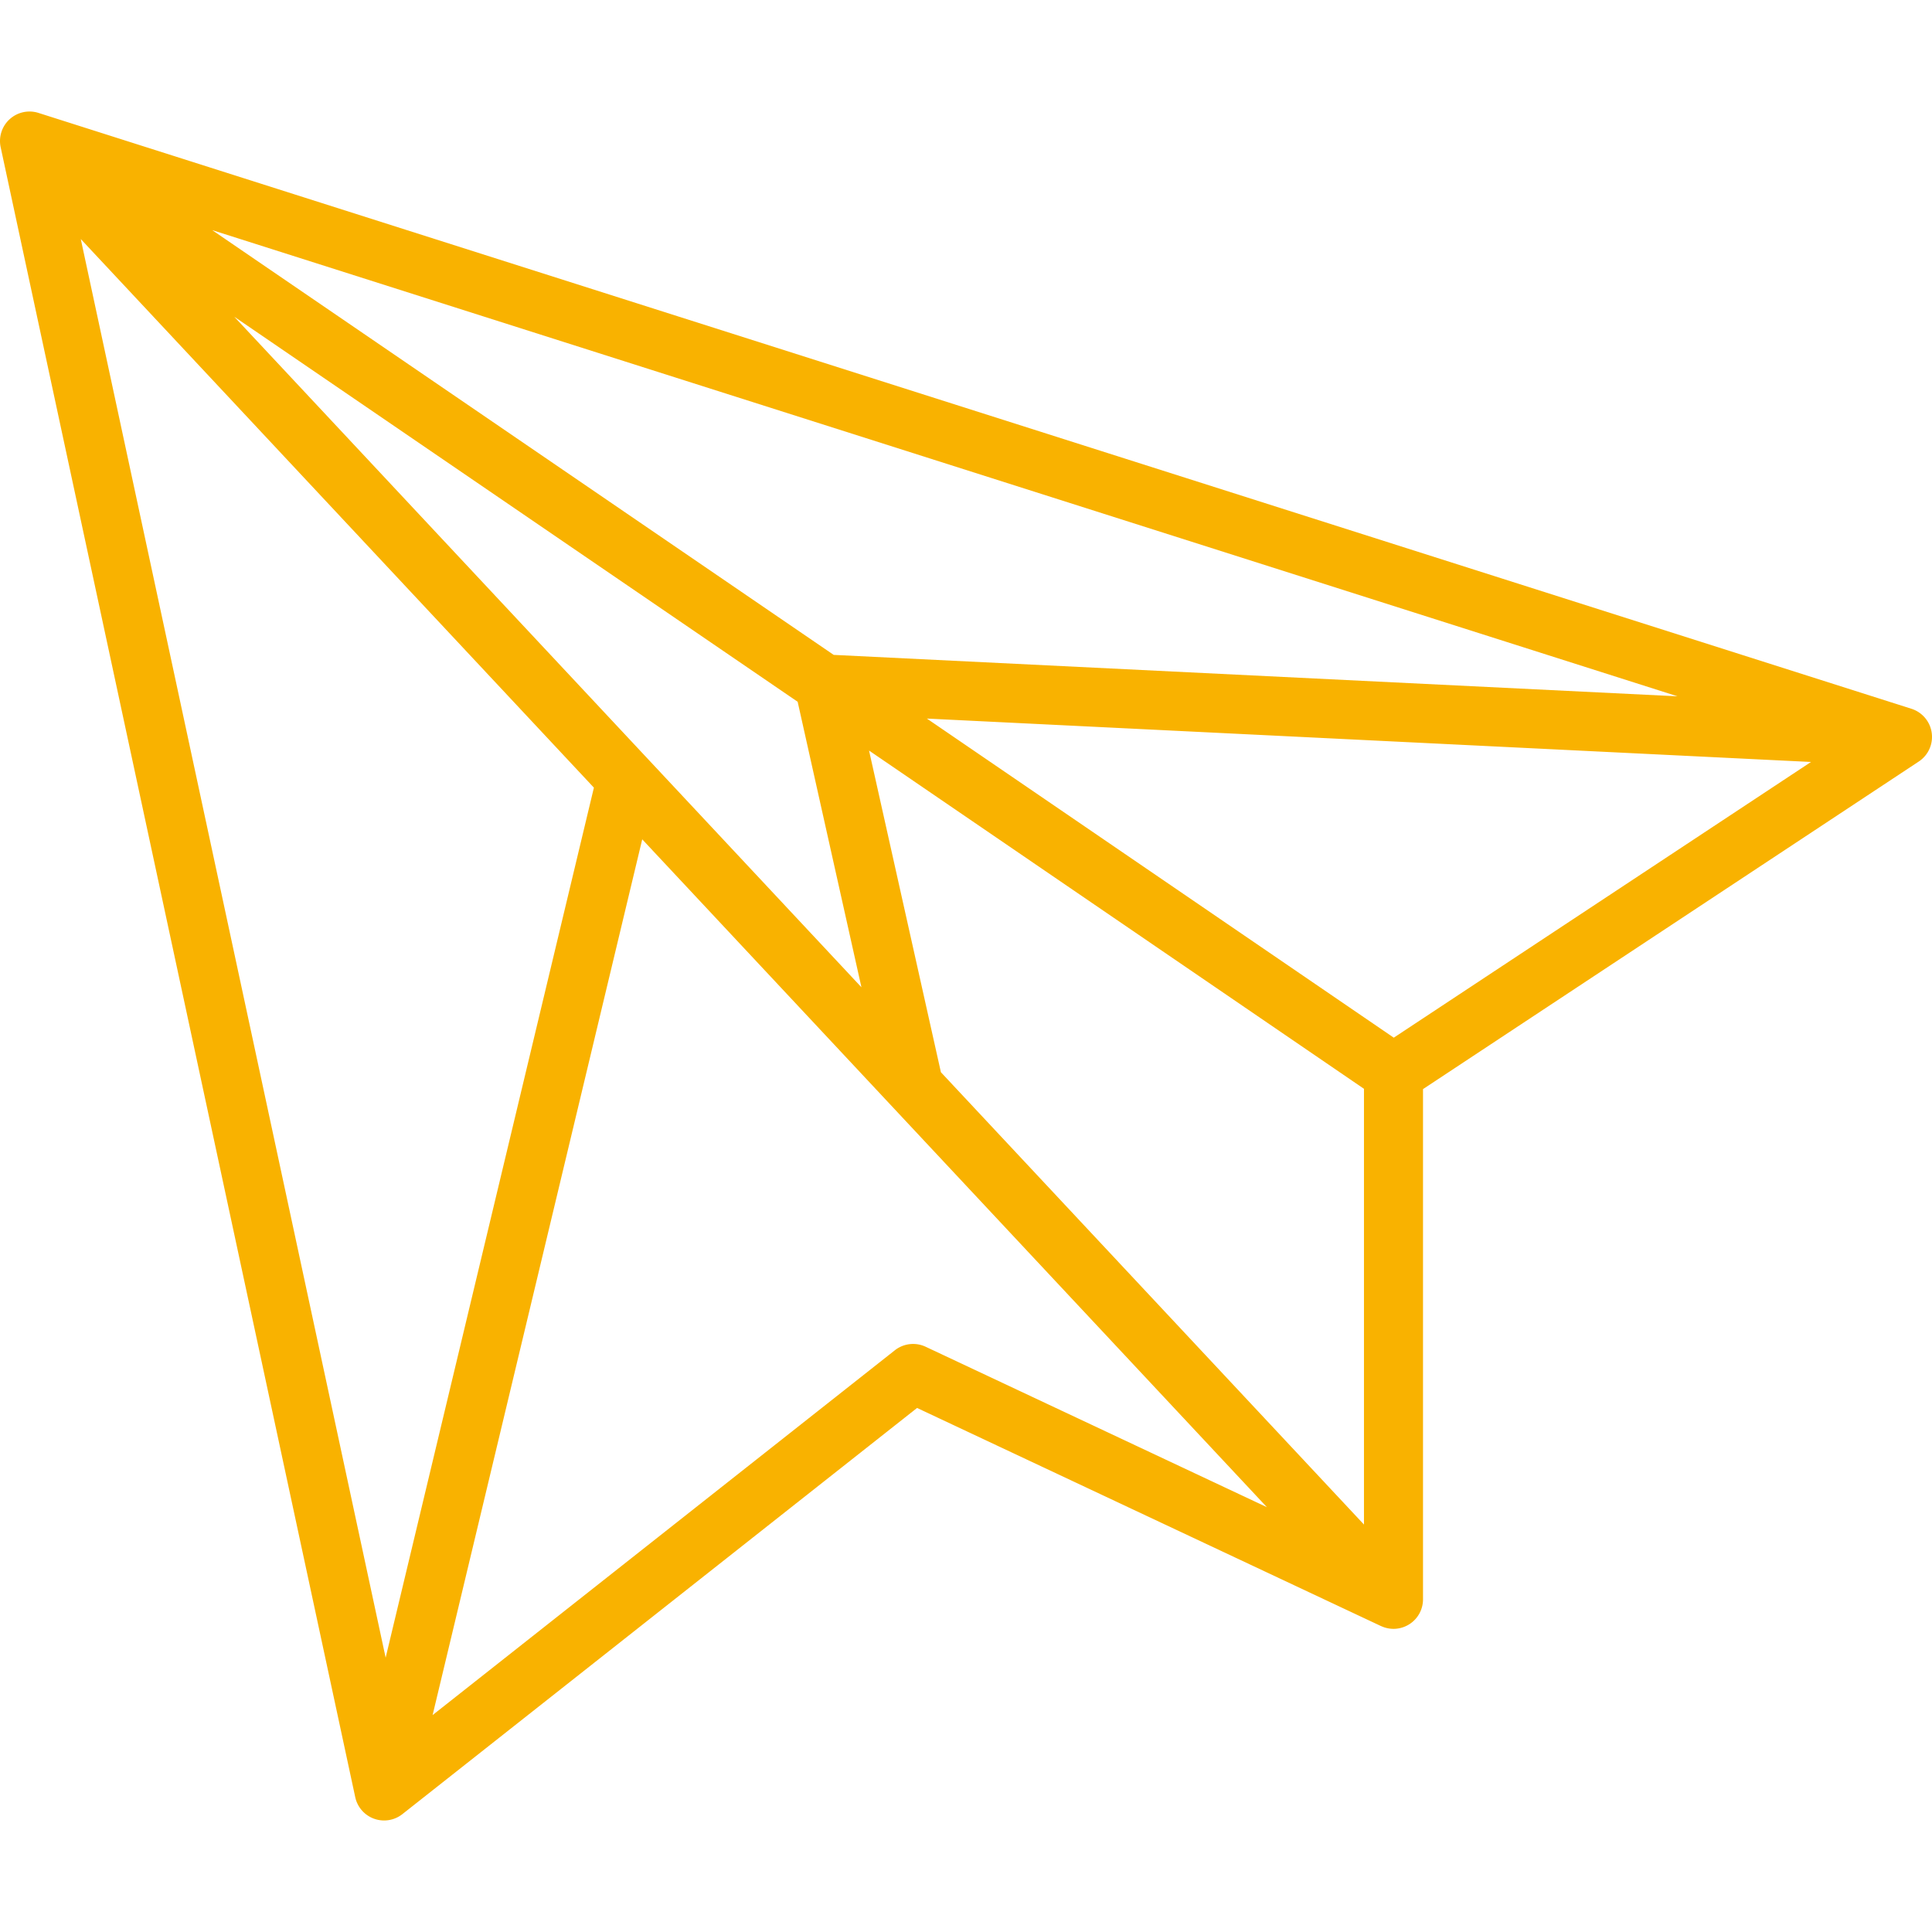 <svg xmlns="http://www.w3.org/2000/svg" version="1.1" xmlns:xlink="http://www.w3.org/1999/xlink" width="512" height="512" x="0" y="0" viewBox="0 0 512 512" style="enable-background:new 0 0 512 512" xml:space="preserve"><g><path d="M511.925 194.211a7.821 7.821 0 0 0-5.377-6.378L10.195 29.923A7.822 7.822 0 0 0 .176 39.021l93.966 437.246a7.823 7.823 0 0 0 12.494 4.497L243.03 373.123l122.932 57.795.004-.008a7.826 7.826 0 0 0 3.326.751 7.822 7.822 0 0 0 7.821-7.823V288.624l131.377-86.81a7.823 7.823 0 0 0 3.435-7.603zm-142.561 80.782L245.63 190.428l234.306 11.501zM62.078 83.932l149.309 102.043 16.902 75.661zM249.35 284.153l-19.044-85.248 131.161 89.641v115.477zm-28.412-110.6L56.231 60.986 444.56 184.529zM21.406 63.35l135.982 145.385L102.2 439.303zm215.729 294.495-122.488 96.666 55.55-232.082 165.545 176.992-90.432-42.516a7.824 7.824 0 0 0-8.175.94z" fill="#f9b200" opacity="1" data-original="#000000"></path></g></svg>
